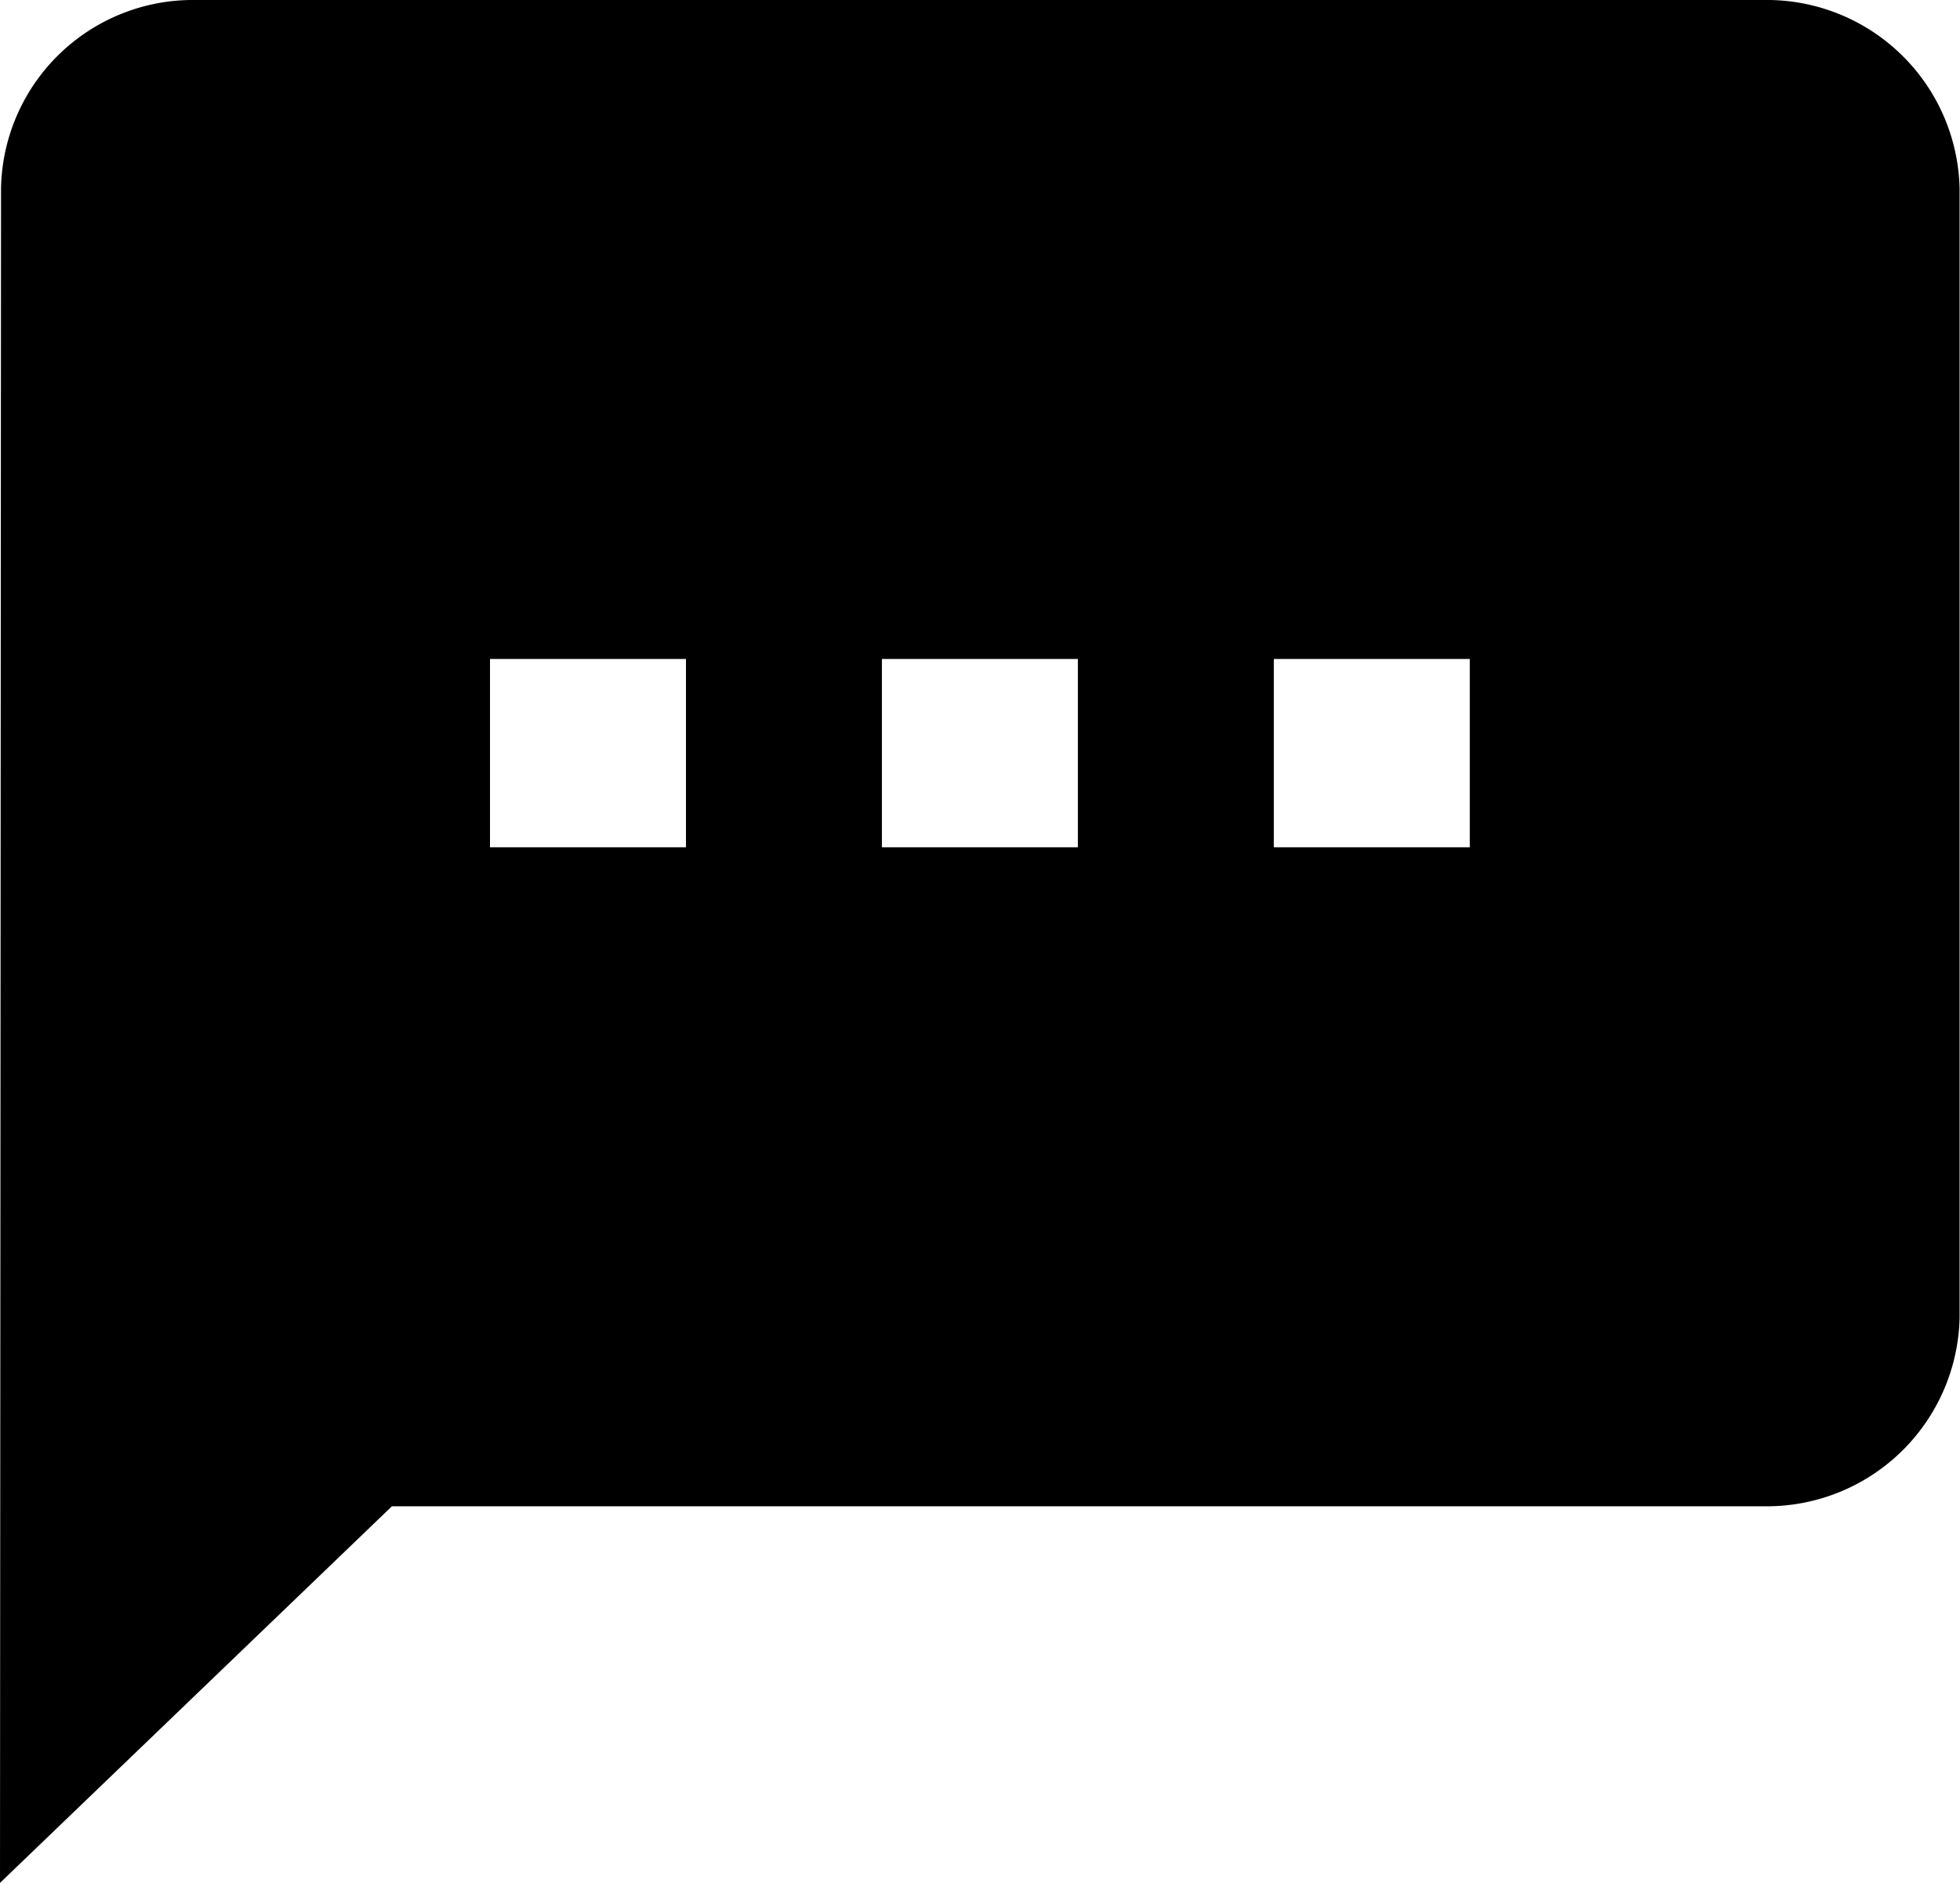 <svg id="Whatsapp" xmlns="http://www.w3.org/2000/svg" width="19.004" height="18.258" viewBox="0 0 19.004 18.258">
  <path id="ic_textsms_24px" d="M19.1,2H3.9A1.861,1.861,0,0,0,2.01,3.826L2,20.258l3.8-3.652H19.1A1.87,1.87,0,0,0,21,14.781V3.826A1.87,1.87,0,0,0,19.1,2ZM8.651,10.216h-1.9V8.39h1.9Zm3.8,0h-1.9V8.39h1.9Zm3.8,0h-1.9V8.39h1.9Z" transform="translate(-2 -2)"/>
</svg>
